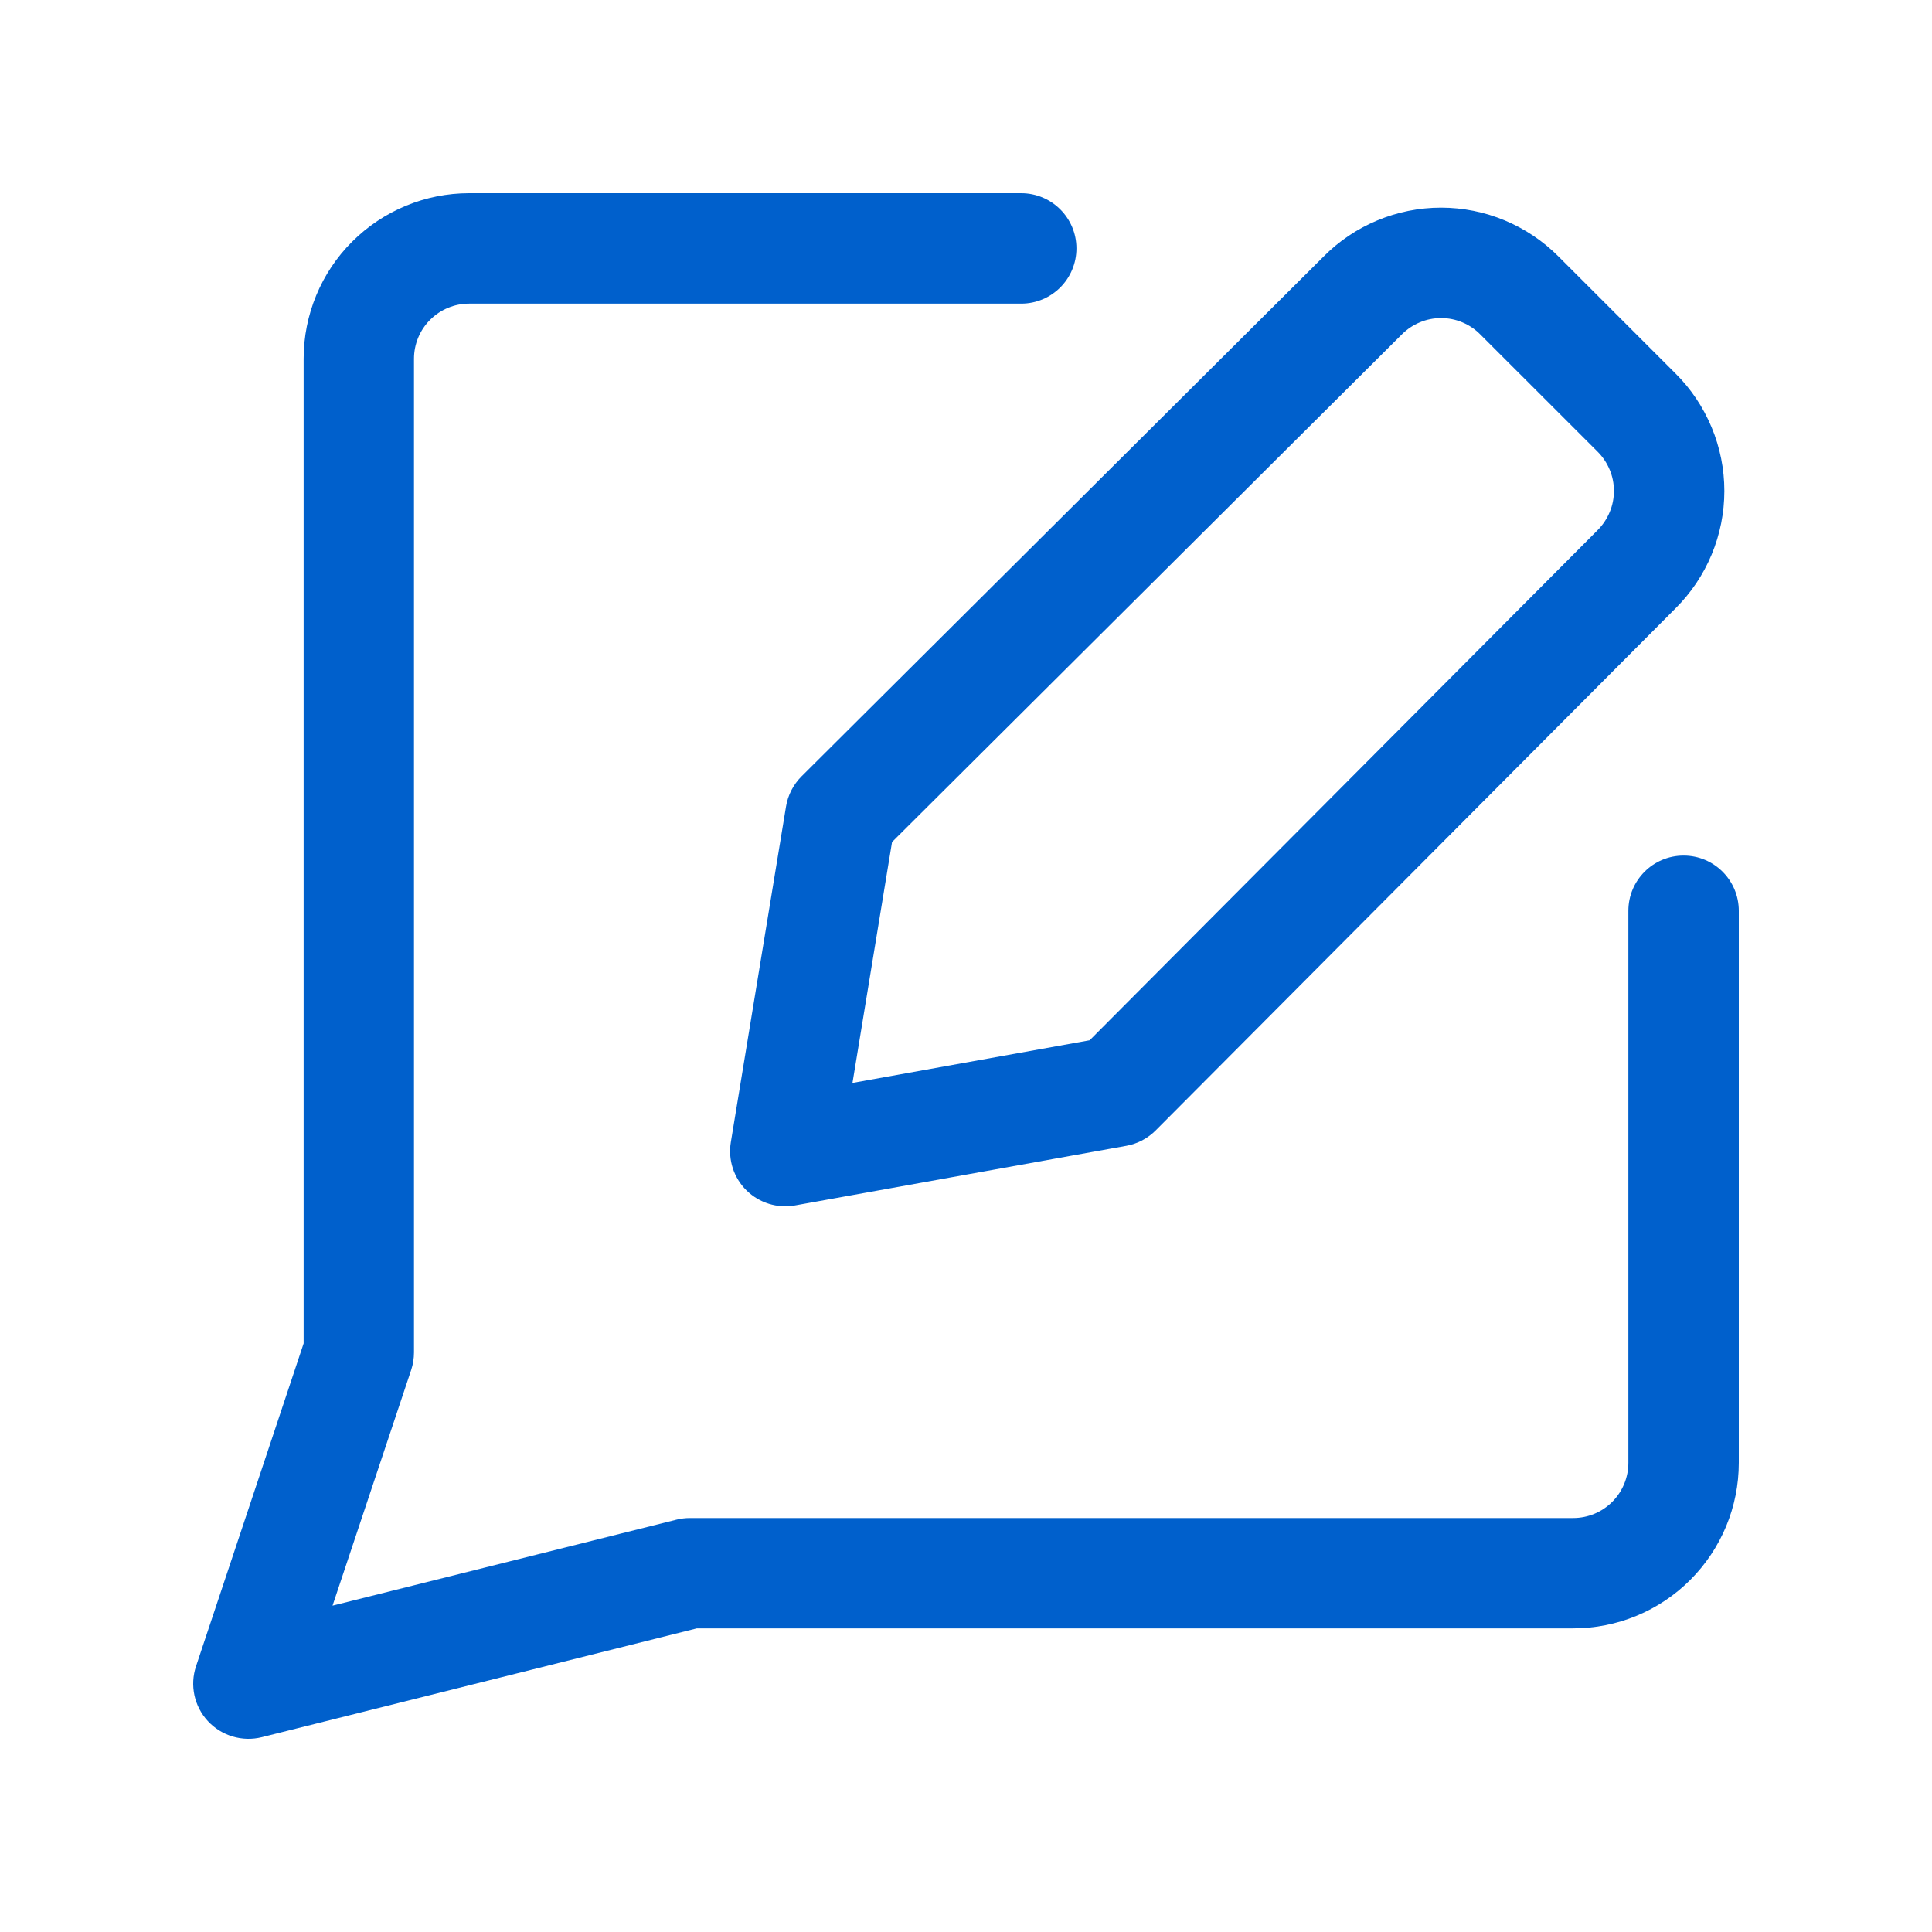<svg width="25" height="25" viewBox="0 0 25 25" fill="none" xmlns="http://www.w3.org/2000/svg">
<g id="Whrote">
<path id="Union" fill-rule="evenodd" clip-rule="evenodd" d="M5.566 4.138C5.7 4.004 5.882 3.929 6.071 3.929H13.214C13.609 3.929 13.929 3.609 13.929 3.214C13.929 2.82 13.609 2.5 13.214 2.5H6.071C5.503 2.5 4.958 2.726 4.556 3.128C4.154 3.529 3.929 4.075 3.929 4.643V17.384L2.537 21.56C2.454 21.807 2.513 22.08 2.69 22.271C2.867 22.462 3.135 22.542 3.388 22.479L9.017 21.071H20.357C20.925 21.071 21.471 20.846 21.872 20.444C22.274 20.042 22.5 19.497 22.5 18.929V11.786C22.5 11.391 22.18 11.071 21.786 11.071C21.391 11.071 21.071 11.391 21.071 11.786V18.929C21.071 19.118 20.996 19.3 20.862 19.434C20.728 19.568 20.547 19.643 20.357 19.643H8.929C8.87 19.643 8.812 19.65 8.755 19.664L4.303 20.777L5.321 17.726C5.345 17.653 5.357 17.577 5.357 17.5V4.643C5.357 4.453 5.432 4.272 5.566 4.138ZM18.373 4.171C18.46 4.134 18.553 4.116 18.647 4.116C18.742 4.116 18.835 4.134 18.922 4.171C19.009 4.207 19.088 4.26 19.154 4.327L20.671 5.843L20.673 5.845C20.74 5.912 20.793 5.991 20.829 6.078C20.866 6.165 20.884 6.258 20.884 6.353C20.884 6.447 20.866 6.54 20.829 6.627C20.793 6.714 20.74 6.793 20.673 6.86L20.67 6.863L14.1 13.461L11.031 14.013L11.543 10.896L18.137 4.33L18.14 4.327C18.207 4.26 18.286 4.207 18.373 4.171ZM18.647 2.687C18.364 2.687 18.084 2.743 17.823 2.852C17.563 2.96 17.326 3.119 17.128 3.319L10.372 10.046C10.266 10.152 10.195 10.289 10.171 10.437L9.457 14.78C9.419 15.008 9.495 15.242 9.66 15.404C9.826 15.567 10.06 15.639 10.288 15.598L14.574 14.827C14.718 14.801 14.85 14.732 14.954 14.628L21.679 7.874L21.681 7.872C21.881 7.673 22.04 7.437 22.148 7.177C22.257 6.916 22.313 6.635 22.313 6.353C22.313 6.07 22.257 5.79 22.148 5.529C22.039 5.268 21.881 5.031 21.68 4.832L21.679 4.831L20.169 3.321L20.168 3.32C19.969 3.12 19.732 2.961 19.471 2.852C19.21 2.743 18.93 2.687 18.647 2.687Z" fill="#0060CC"/>
</g>
</svg>
